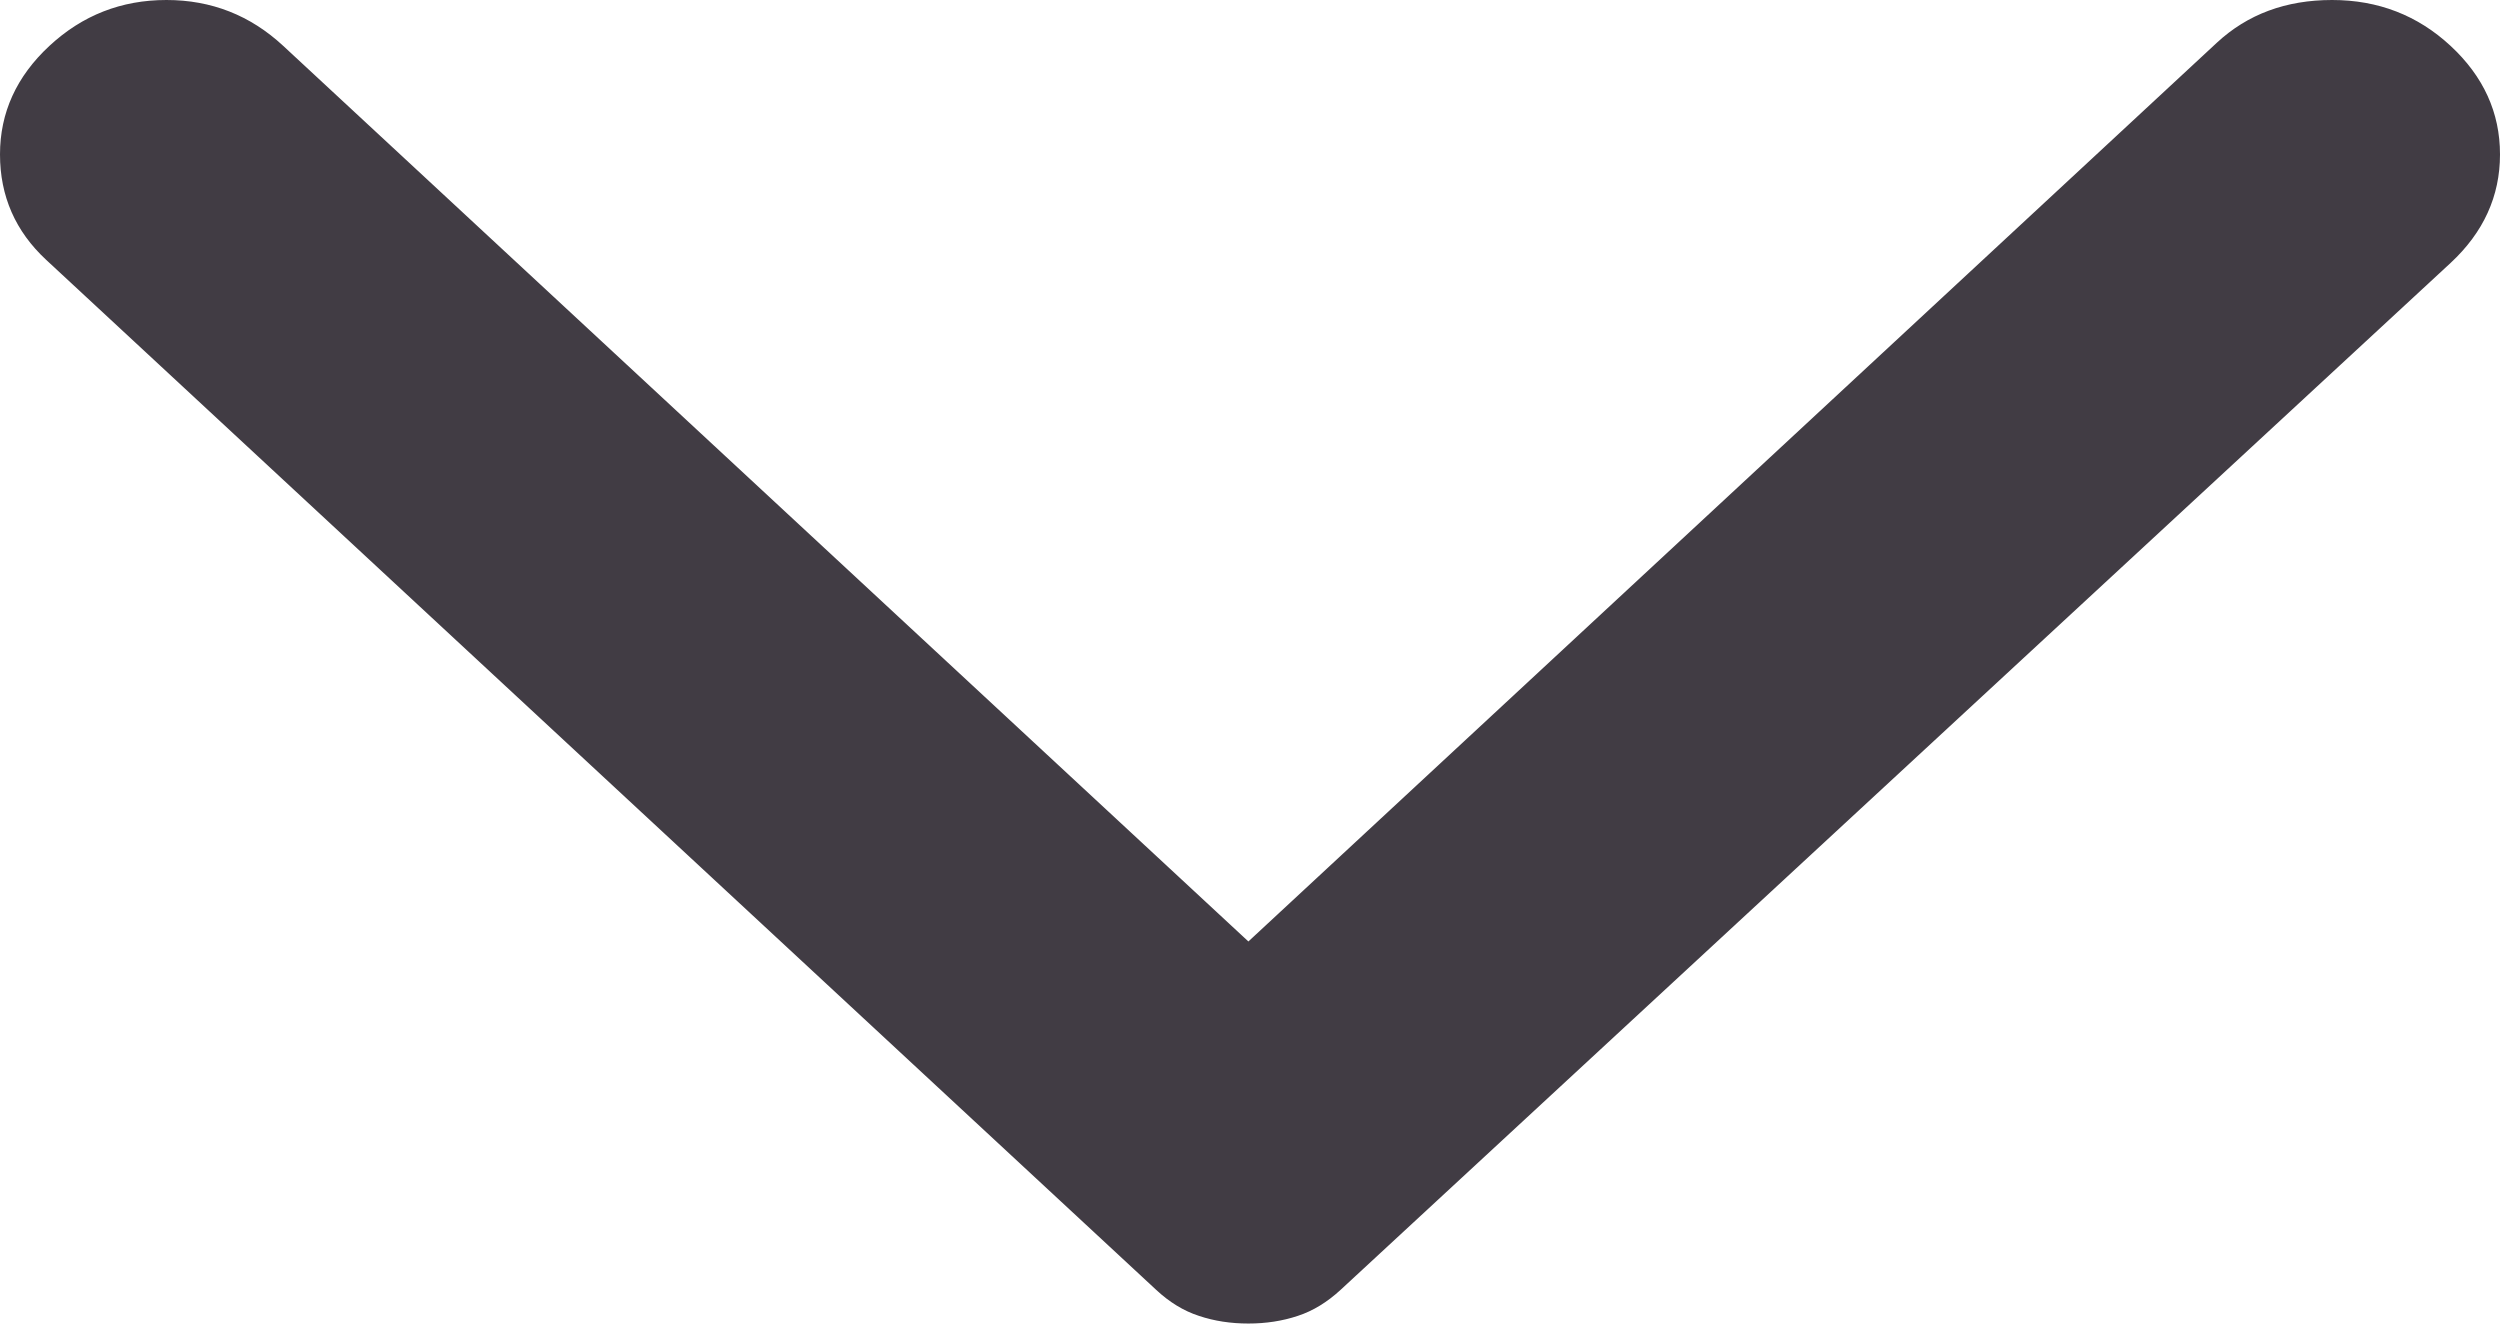<?xml version="1.0" encoding="UTF-8"?> <svg xmlns="http://www.w3.org/2000/svg" width="17" height="9" viewBox="0 0 17 9" fill="none"> <path d="M0.336 0.312C0.56 0.104 0.825 -7.07026e-07 1.132 -6.93632e-07C1.437 -6.80265e-07 1.702 0.104 1.926 0.312L8.489 6.402L15.074 0.291C15.283 0.097 15.544 -6.36378e-08 15.858 -4.99312e-08C16.171 -3.62246e-08 16.44 0.104 16.664 0.312C16.888 0.52 17 0.766 17 1.05C17 1.334 16.888 1.58 16.664 1.788L9.116 8.771C9.026 8.854 8.929 8.914 8.825 8.948C8.72 8.983 8.608 9 8.489 9C8.369 9 8.257 8.983 8.153 8.948C8.048 8.914 7.951 8.854 7.862 8.771L0.314 1.767C0.105 1.573 -5.62492e-07 1.334 -5.50087e-07 1.05C-5.37658e-07 0.766 0.112 0.52 0.336 0.312Z" fill="#413C44"></path> </svg> 